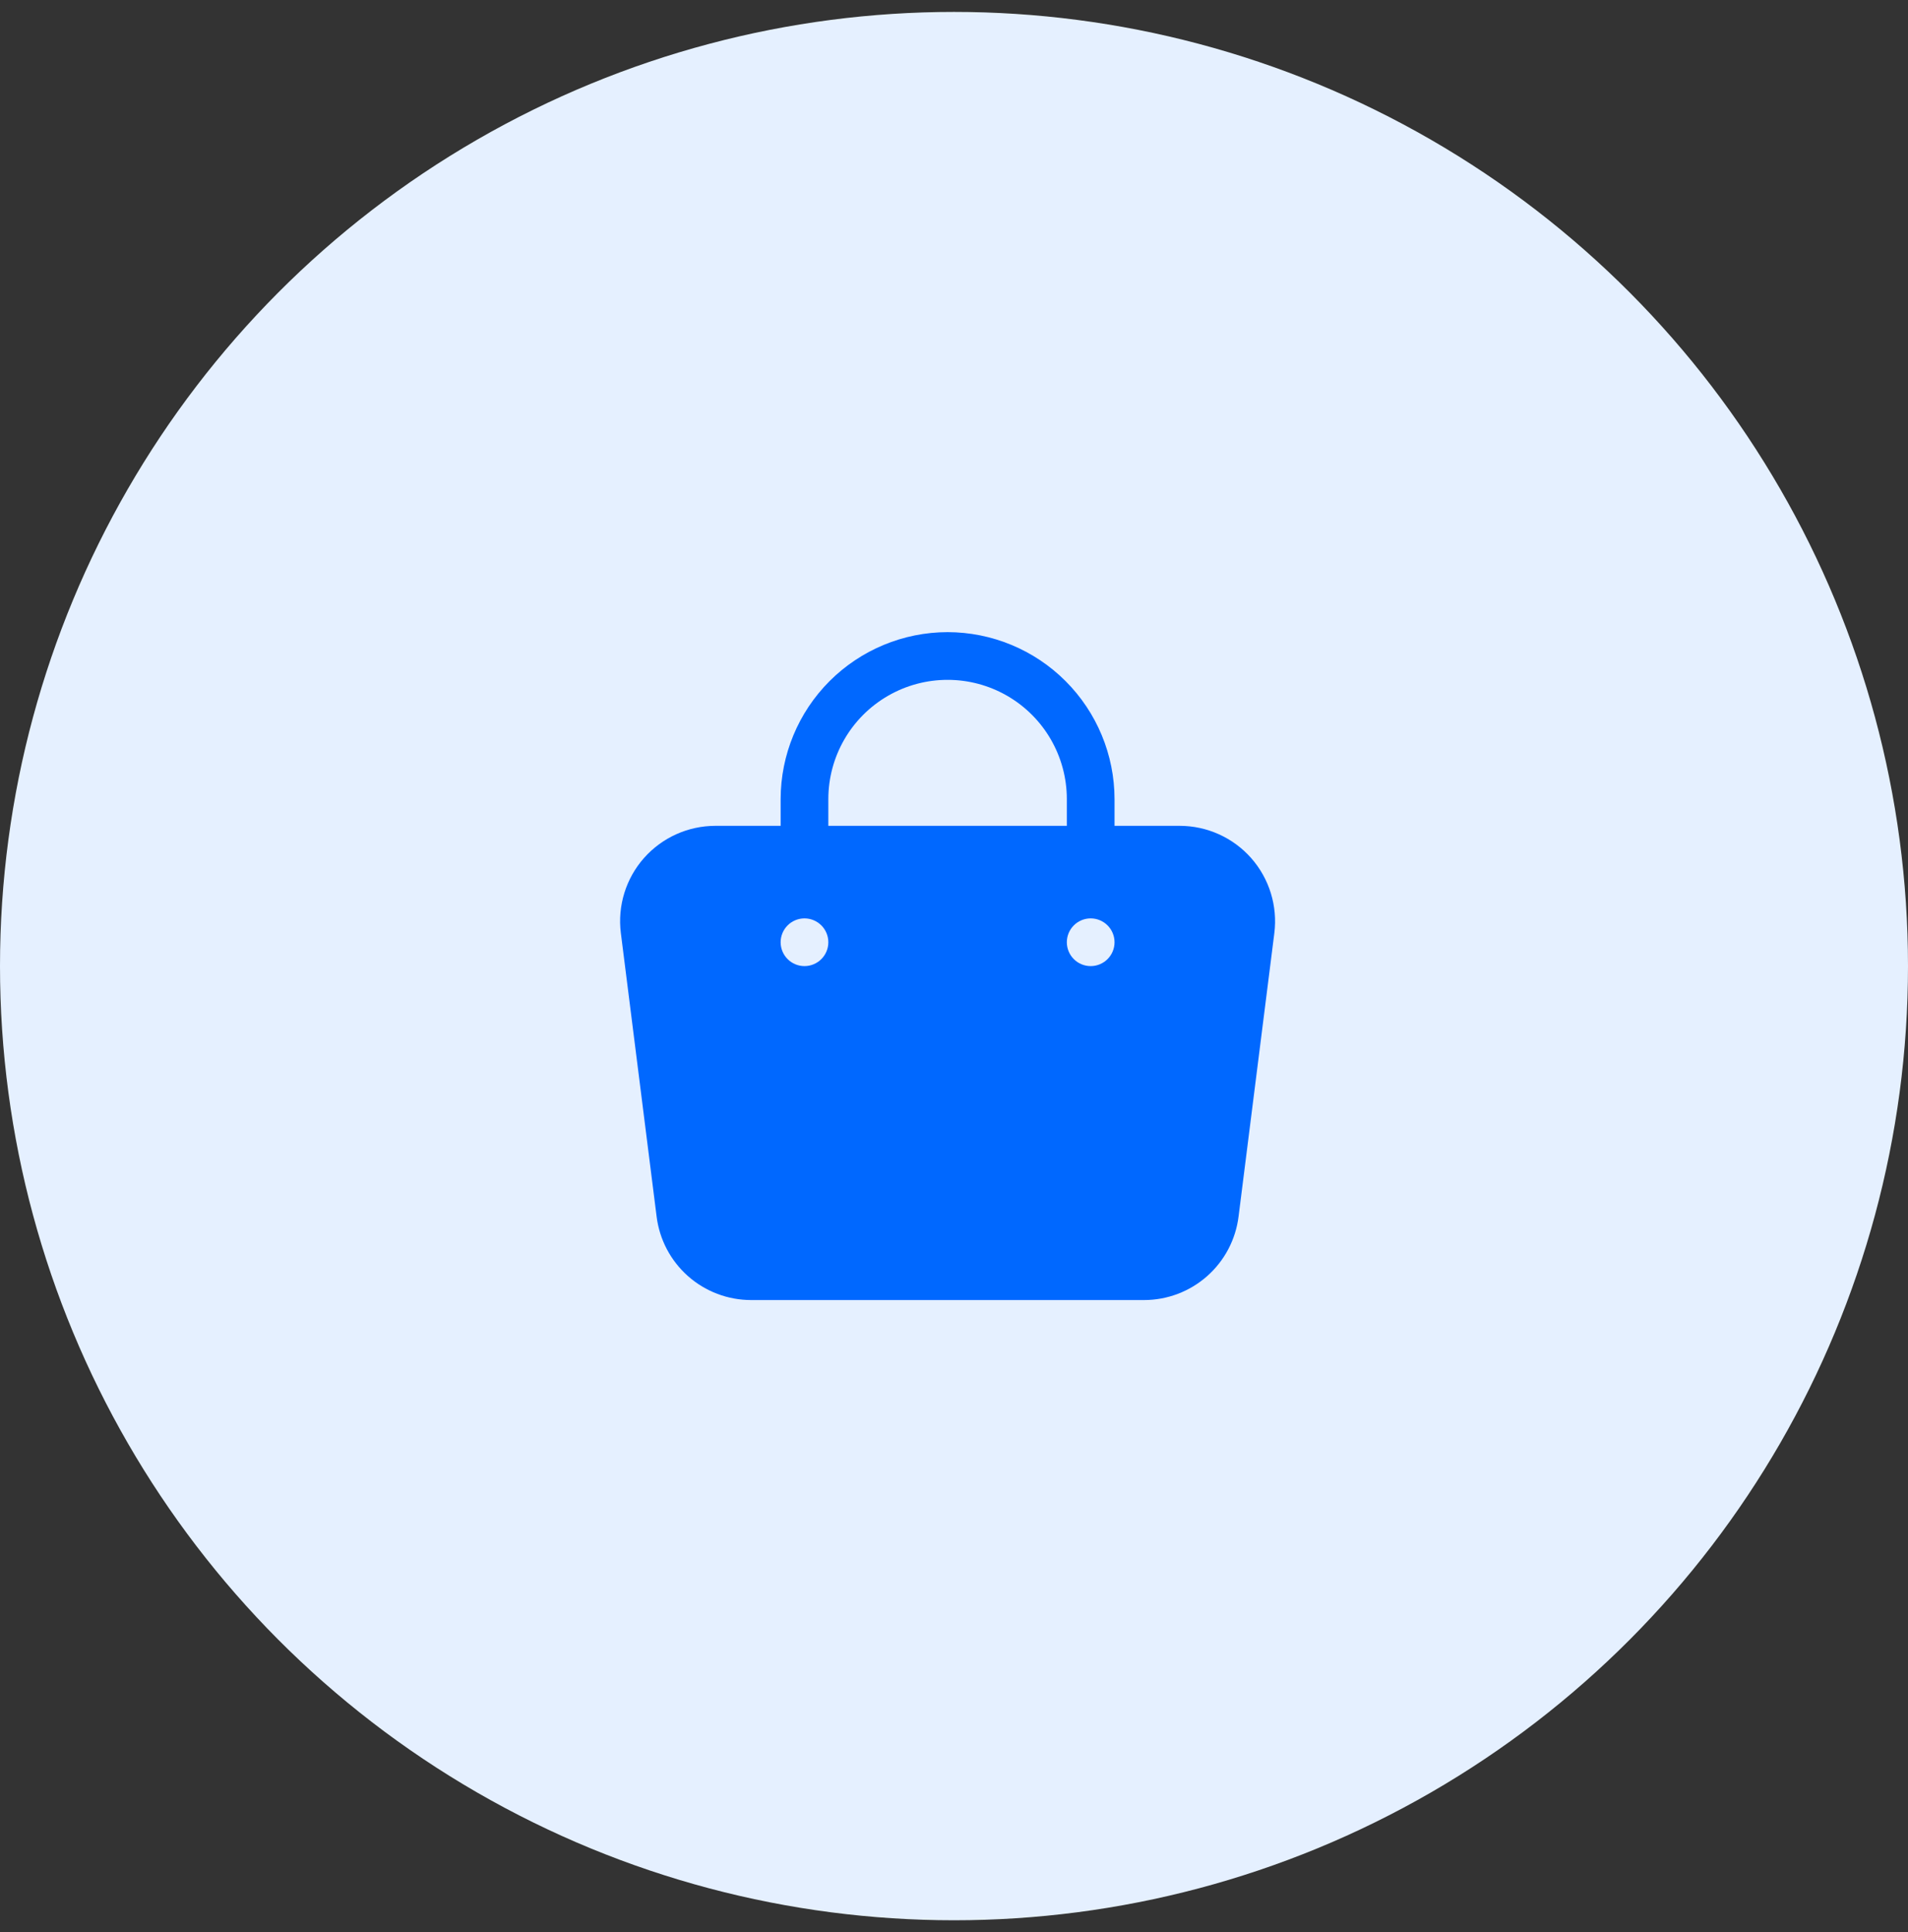 <svg width="80" height="81" viewBox="0 0 80 81" fill="none" xmlns="http://www.w3.org/2000/svg">
<rect x="0" y="0" width="80" height="81" fill="#333333" stroke="none"/>
<circle cx="40" cy="40.5" r="40" fill="#E5F0FF"/>
<path d="M39.731 26.5C37.875 26.502 36.096 27.241 34.783 28.553C33.471 29.865 32.733 31.645 32.731 33.5V34.62H30.001C28.854 34.619 27.762 35.11 27.002 35.969C26.242 36.828 25.889 37.972 26.031 39.11L27.531 51C27.651 51.966 28.12 52.854 28.849 53.499C29.578 54.143 30.518 54.499 31.491 54.5H47.971C48.944 54.499 49.883 54.143 50.612 53.499C51.342 52.854 51.81 51.966 51.931 51L53.431 39.12C53.574 37.981 53.221 36.835 52.462 35.974C51.702 35.113 50.609 34.62 49.461 34.62H46.731V33.5C46.729 31.644 45.99 29.865 44.678 28.553C43.366 27.24 41.587 26.502 39.731 26.5V26.5ZM33.731 40.5C33.466 40.5 33.211 40.395 33.024 40.207C32.836 40.02 32.731 39.765 32.731 39.5C32.731 39.235 32.836 38.981 33.024 38.793C33.211 38.606 33.466 38.5 33.731 38.5C33.996 38.5 34.25 38.606 34.438 38.793C34.625 38.981 34.731 39.235 34.731 39.5C34.731 39.765 34.625 40.02 34.438 40.207C34.25 40.395 33.996 40.5 33.731 40.5ZM34.731 33.5C34.731 31.714 35.684 30.063 37.231 29.17C38.778 28.277 40.684 28.277 42.231 29.17C43.778 30.063 44.731 31.714 44.731 33.5V34.62H34.731V33.5ZM45.731 40.5C45.466 40.5 45.211 40.395 45.024 40.207C44.836 40.02 44.731 39.765 44.731 39.5C44.731 39.235 44.836 38.981 45.024 38.793C45.211 38.606 45.466 38.5 45.731 38.5C45.996 38.5 46.25 38.606 46.438 38.793C46.625 38.981 46.731 39.235 46.731 39.5C46.731 39.765 46.625 40.02 46.438 40.207C46.25 40.395 45.996 40.5 45.731 40.5Z" fill="#0068FF"/>
</svg>
